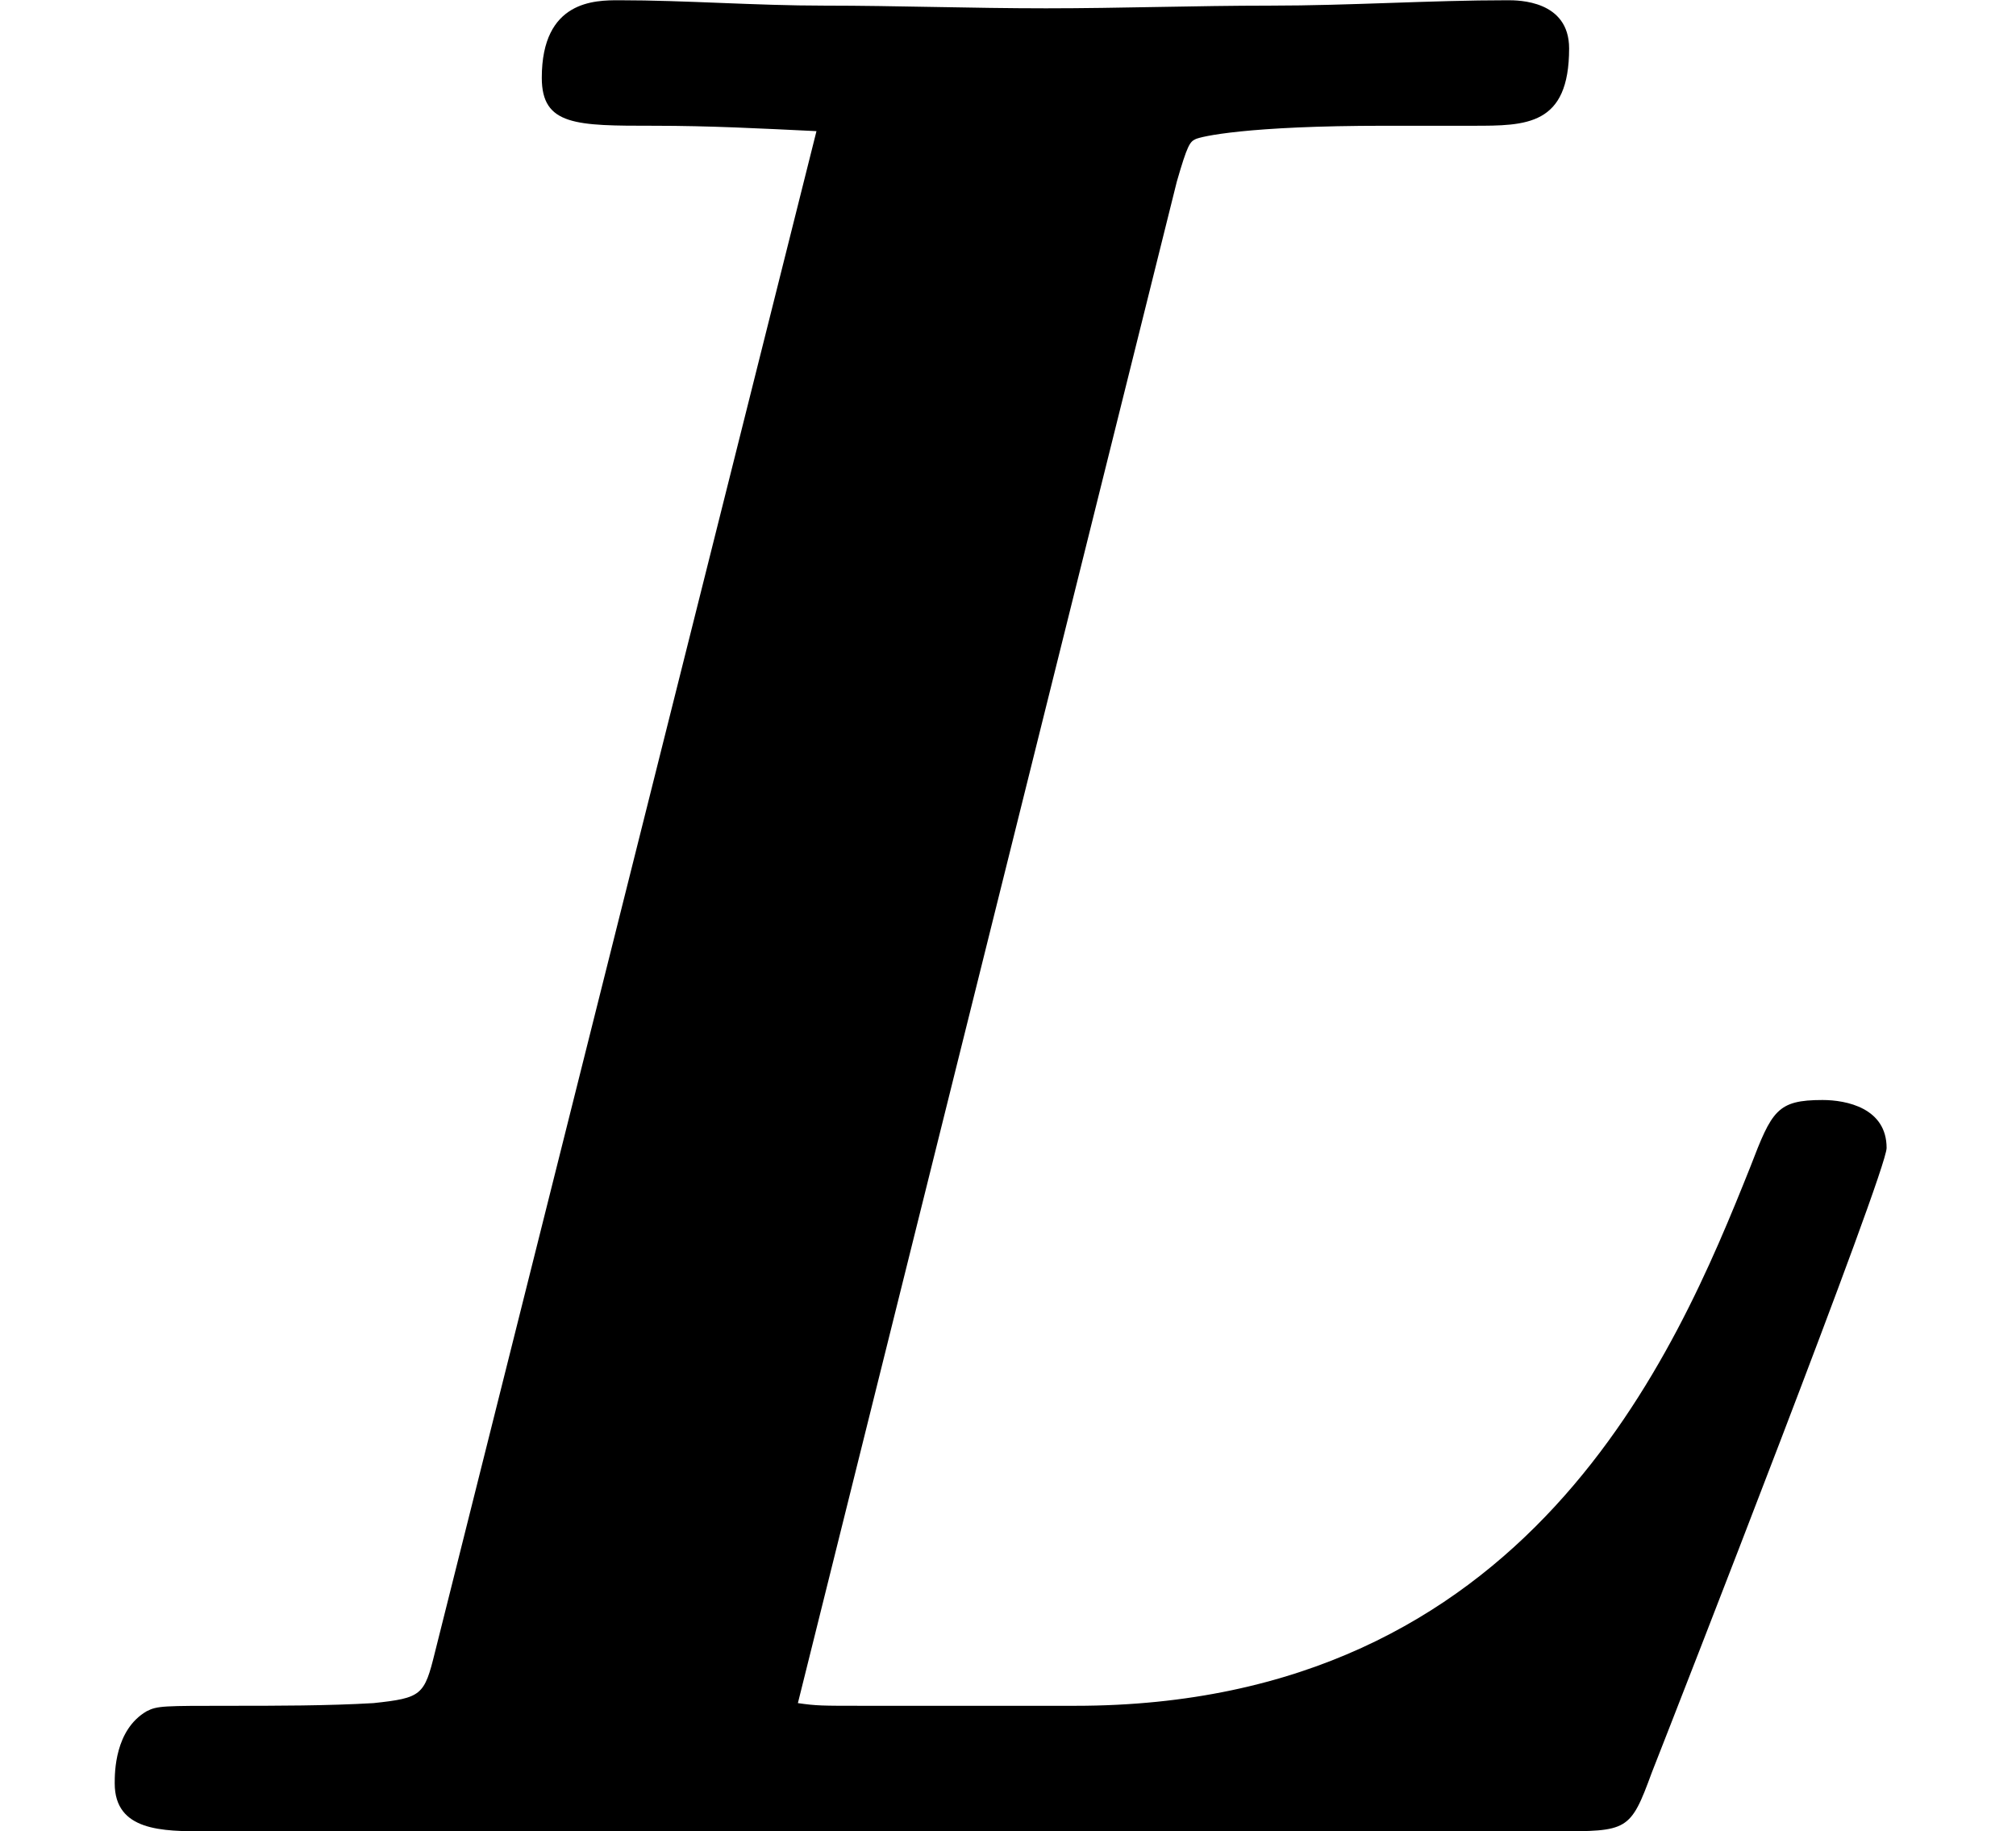 <?xml version='1.0' encoding='UTF-8'?>
<!-- This file was generated by dvisvgm 2.6.3 -->
<svg version='1.1' xmlns='http://www.w3.org/2000/svg' xmlns:xlink='http://www.w3.org/1999/xlink' width='8.242pt' height='7.485pt' viewBox='70.735 61.257 8.242 7.485'>
<defs>
<path id='g0-76' d='M4.811 -6.742C4.855 -6.895 4.865 -6.905 4.887 -6.916S5.095 -6.971 5.662 -6.971H6.022C6.24 -6.971 6.415 -6.971 6.415 -7.287C6.415 -7.484 6.207 -7.484 6.164 -7.484C5.847 -7.484 5.52 -7.462 5.193 -7.462C4.887 -7.462 4.582 -7.451 4.276 -7.451S3.665 -7.462 3.371 -7.462C3.087 -7.462 2.804 -7.484 2.531 -7.484C2.433 -7.484 2.215 -7.484 2.215 -7.167C2.215 -6.971 2.356 -6.971 2.673 -6.971C2.902 -6.971 3.109 -6.96 3.338 -6.949L1.778 -0.731C1.735 -0.556 1.724 -0.545 1.527 -0.524C1.342 -0.513 1.124 -0.513 0.949 -0.513C0.665 -0.513 0.644 -0.513 0.6 -0.491C0.469 -0.415 0.469 -0.24 0.469 -0.196C0.469 0 0.665 0 0.84 0H6.36C6.655 0 6.665 0 6.753 -0.24C6.873 -0.545 7.713 -2.695 7.713 -2.793C7.713 -2.956 7.549 -2.989 7.451 -2.989C7.265 -2.989 7.244 -2.945 7.156 -2.716C6.851 -1.953 6.251 -0.513 4.396 -0.513H3.524C3.36 -0.513 3.338 -0.513 3.262 -0.524L4.811 -6.742Z'/>
</defs>
<g id='page1'>
<use x='70.735' y='68.742' xlink:href='#g0-76'/>
</g>
</svg><!--Rendered by QuickLaTeX.com-->